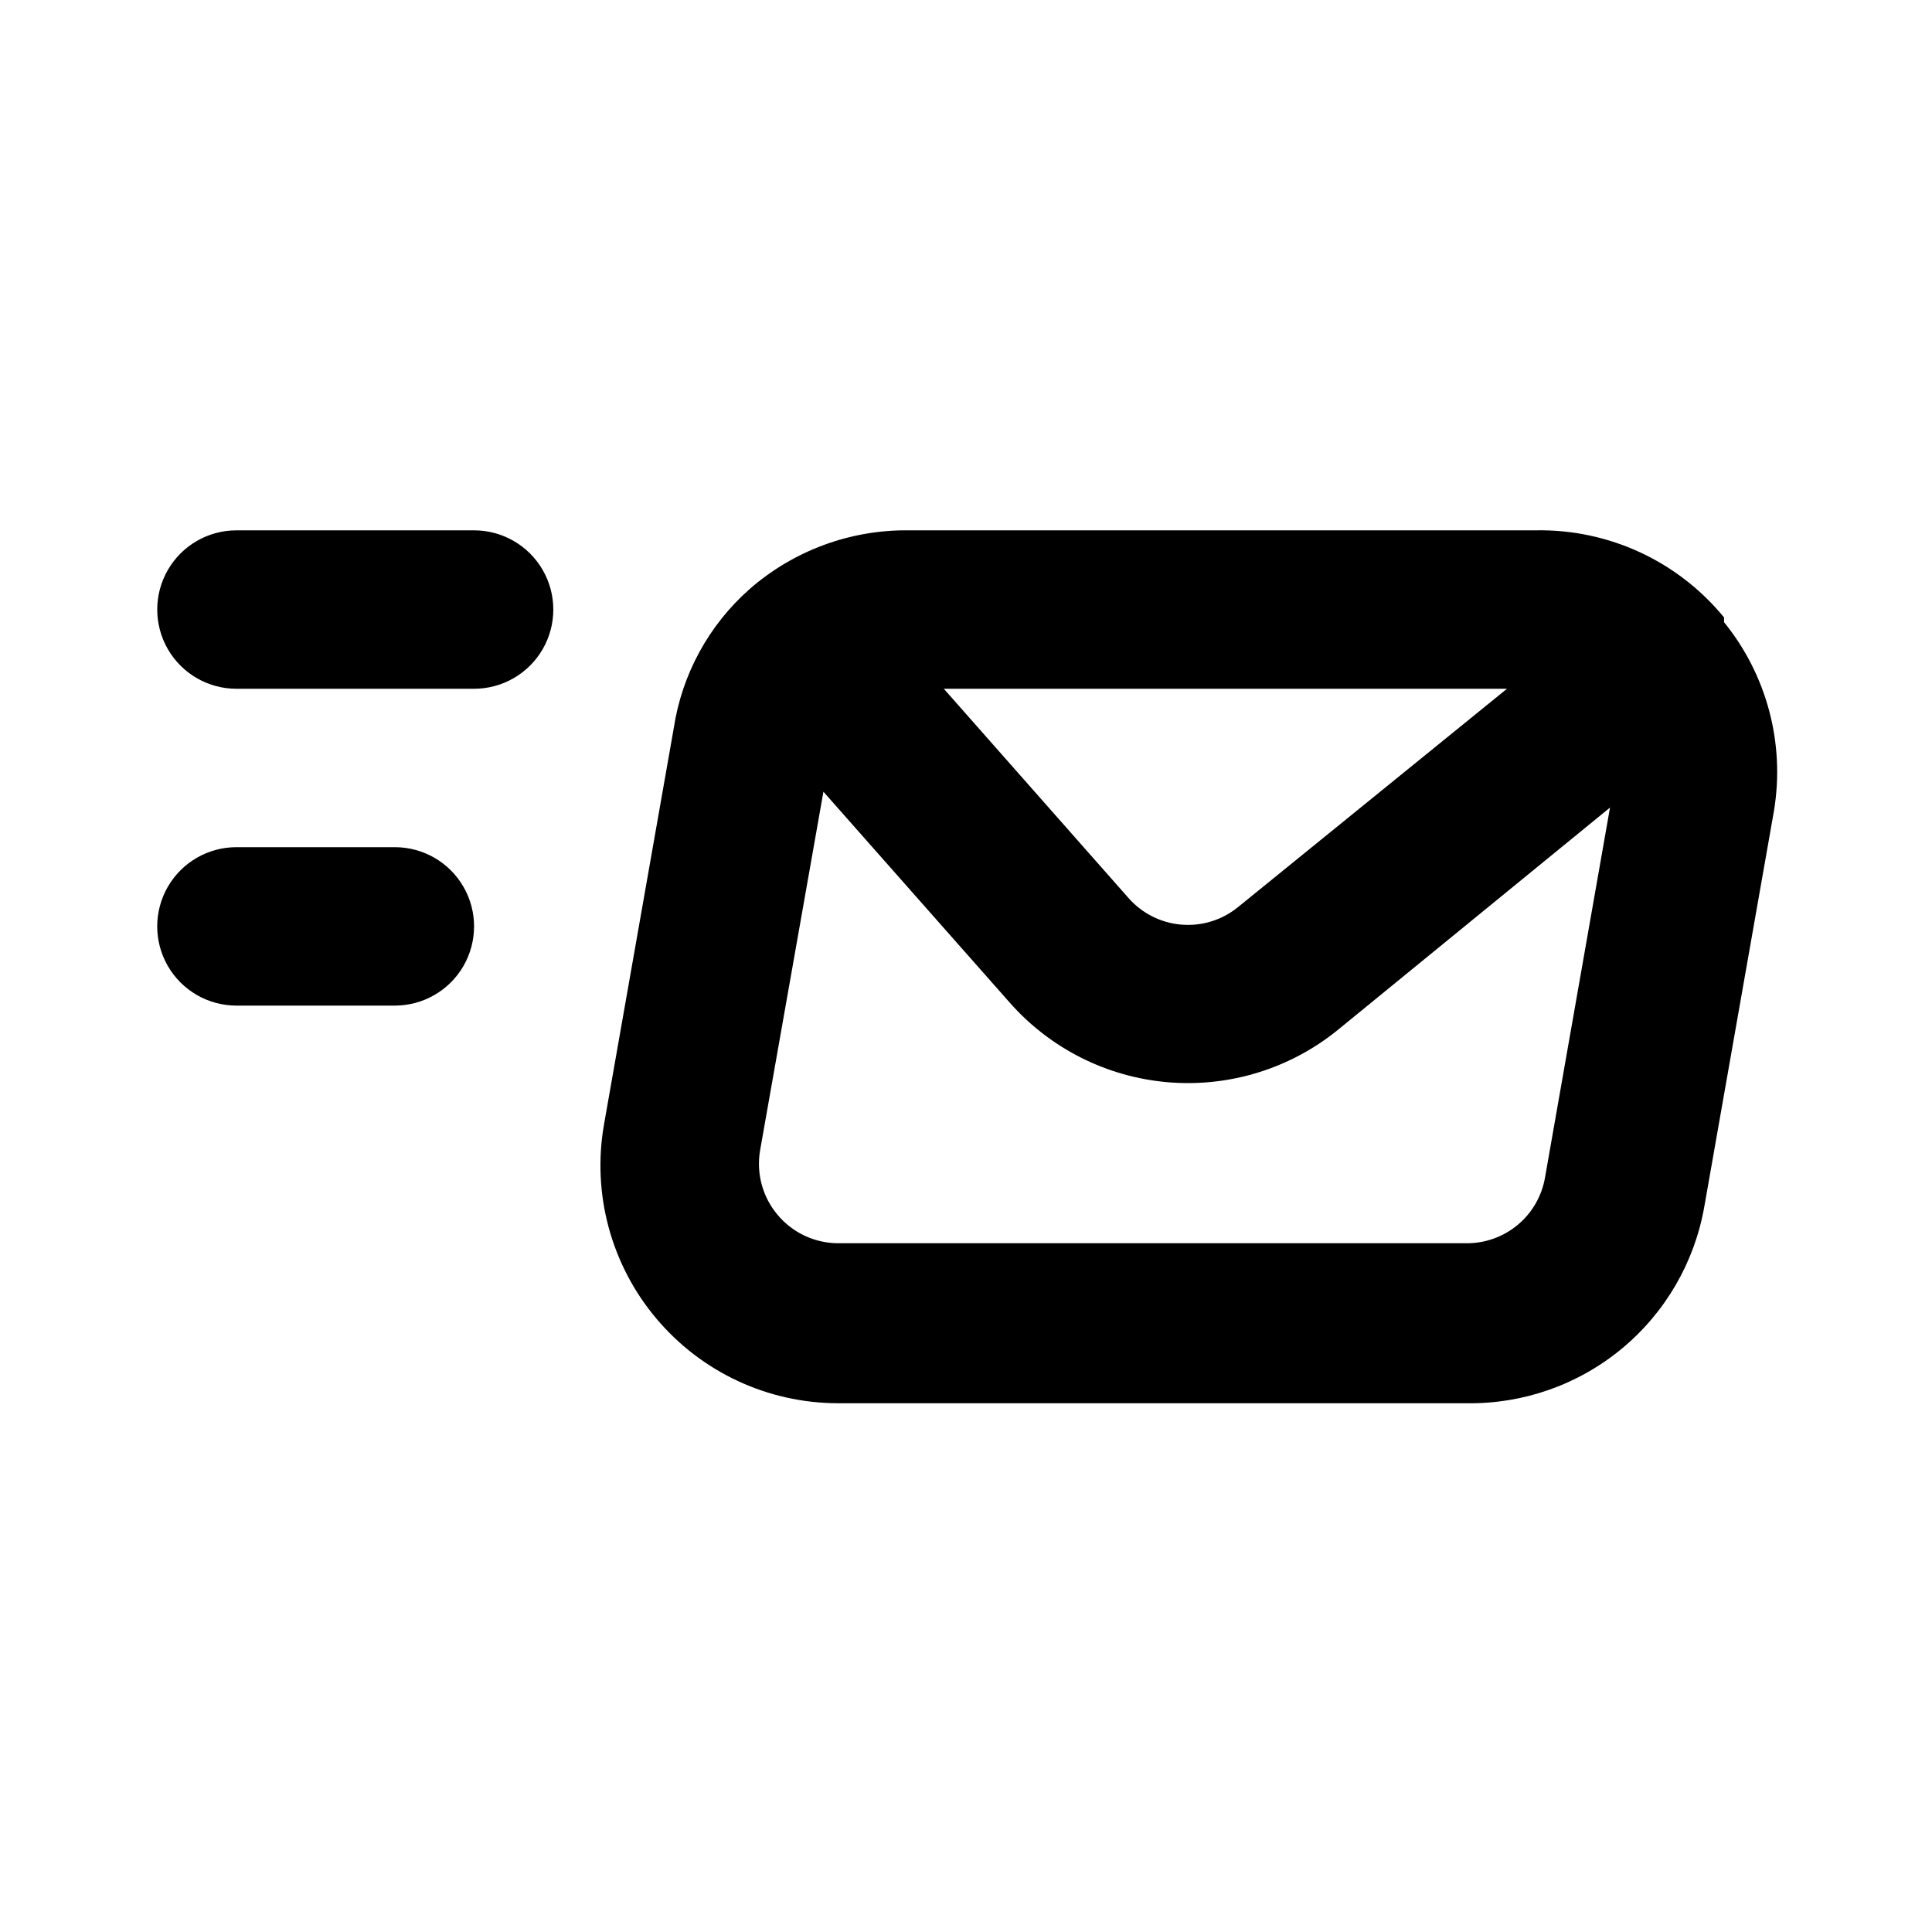 <?xml version="1.0" encoding="UTF-8"?>
<!-- Uploaded to: ICON Repo, www.svgrepo.com, Generator: ICON Repo Mixer Tools -->
<svg fill="#000000" width="800px" height="800px" version="1.1" viewBox="144 144 512 512" xmlns="http://www.w3.org/2000/svg">
 <path d="m248.64 368.51h-41.984c-7.5 0-14.43 4-18.18 10.496-3.75 6.492-3.75 14.496 0 20.992 3.75 6.492 10.68 10.496 18.18 10.496h41.984c7.5 0 14.43-4.004 18.18-10.496 3.75-6.496 3.75-14.5 0-20.992-3.75-6.496-10.68-10.496-18.18-10.496zm352.25-59.617v-1.262c-12.184-14.895-30.508-23.398-49.75-23.09h-166.46c-15.426-0.141-30.367 5.387-41.984 15.535-10.855 9.562-17.988 22.641-20.152 36.945l-18.473 104.96c-3.219 18.348 1.855 37.18 13.852 51.43 11.934 14.199 29.523 22.418 48.074 22.461h166.68c14.973 0.227 29.535-4.891 41.078-14.43 11.539-9.543 19.305-22.883 21.898-37.633l18.473-104.96v0.004c2.941-17.781-1.871-35.969-13.227-49.961zm-57.52 17.633-71.371 57.938c-4.219 3.402-9.59 5.039-14.988 4.566-5.402-0.469-10.41-3.008-13.98-7.086l-48.91-55.418zm10.078 129.52c-0.848 4.93-3.43 9.395-7.277 12.586-3.852 3.195-8.711 4.91-13.715 4.84h-166.46c-6.172-0.055-12.008-2.816-15.953-7.559-3.961-4.715-5.648-10.934-4.621-17.004l16.793-95.094 49.332 55.84c10.738 12.203 25.781 19.781 41.977 21.152 16.199 1.367 32.297-3.578 44.934-13.805l72.211-58.988zm-283.81-171.5h-62.977c-7.5 0-14.43 4-18.18 10.496-3.75 6.492-3.75 14.496 0 20.992 3.75 6.492 10.68 10.496 18.18 10.496h62.977c7.5 0 14.43-4.004 18.18-10.496 3.75-6.496 3.75-14.5 0-20.992-3.75-6.496-10.68-10.496-18.18-10.496z"/>
</svg>